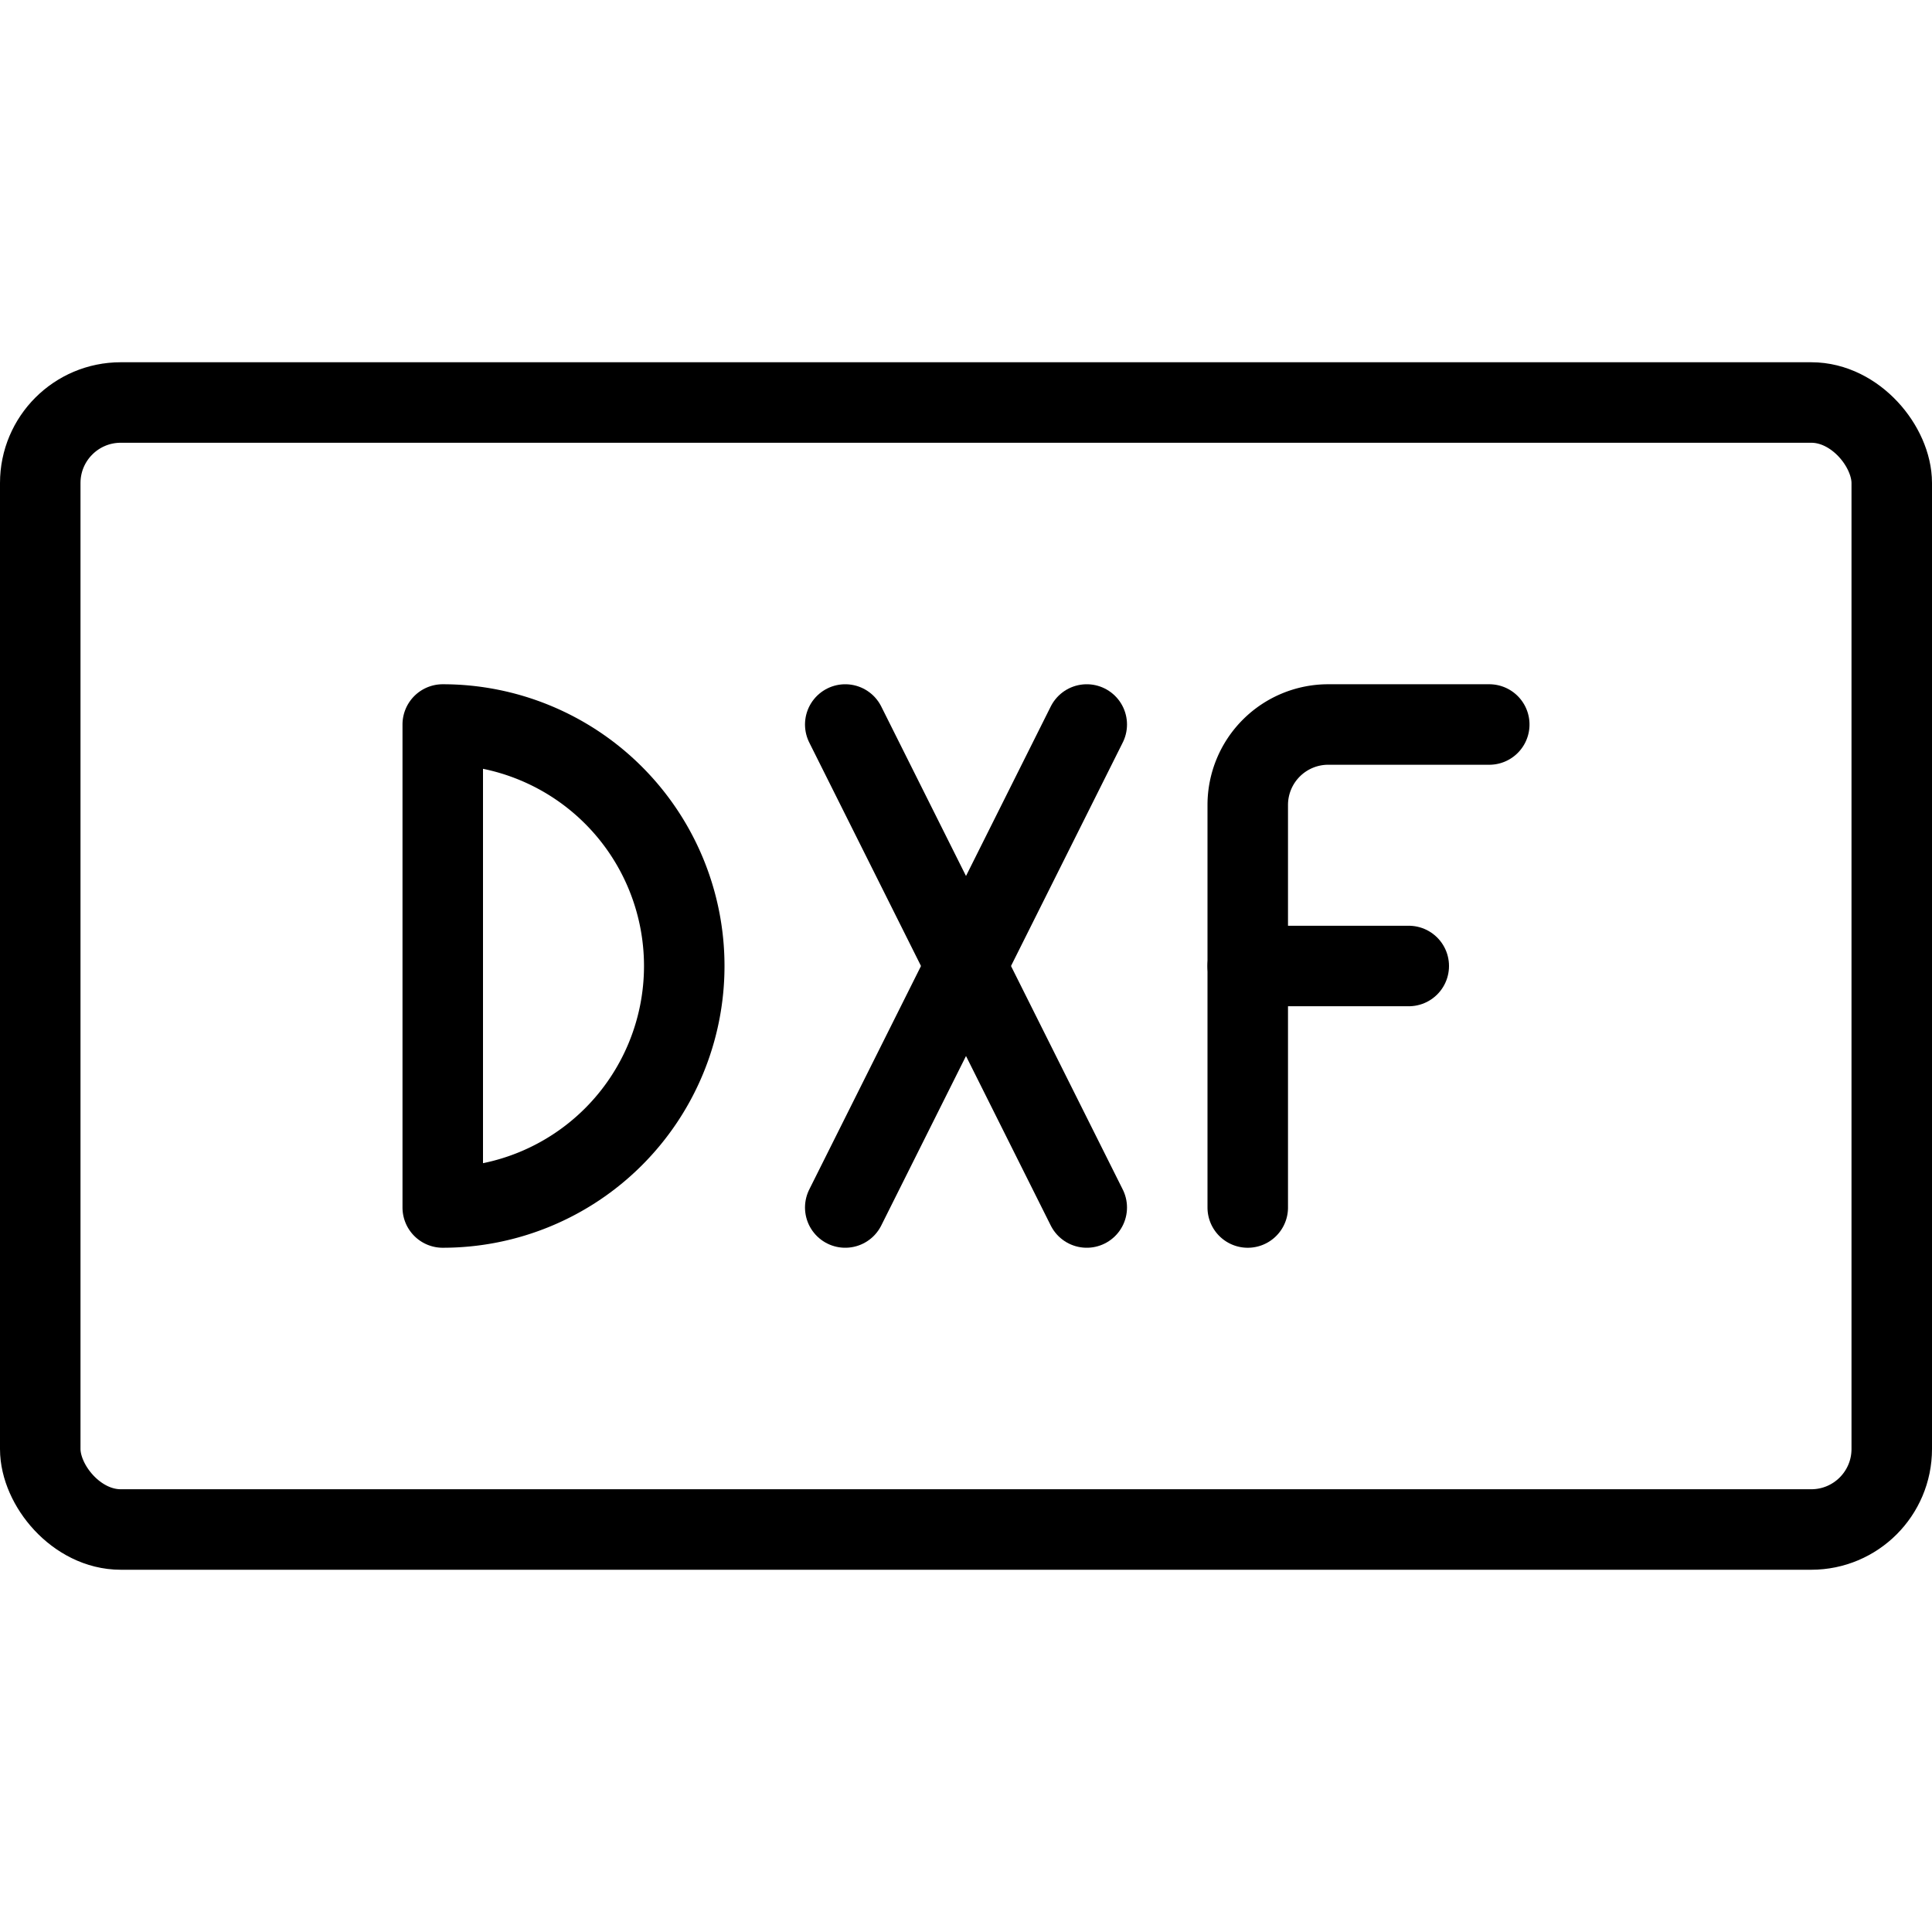 <svg xmlns="http://www.w3.org/2000/svg" viewBox="0 0 24 24"><g transform="matrix(1,0,0,1,0,0)"><defs><style>.a{fill:none;stroke:#000000;stroke-linecap:round;stroke-linejoin:round;}</style></defs><title>design-document-dxf</title><rect class="a" x="0.5" y="5" width="23" height="14" rx="1" ry="1"></rect><path class="a" d="M5.5,9a3,3,0,0,1,0,6Z"></path><line class="a" x1="10.5" y1="15" x2="13.5" y2="9"></line><line class="a" x1="13.5" y1="15" x2="10.5" y2="9"></line><path class="a" d="M15.5,15V10a1,1,0,0,1,1-1h2"></path><line class="a" x1="15.5" y1="12" x2="17.5" y2="12"></line></g></svg>